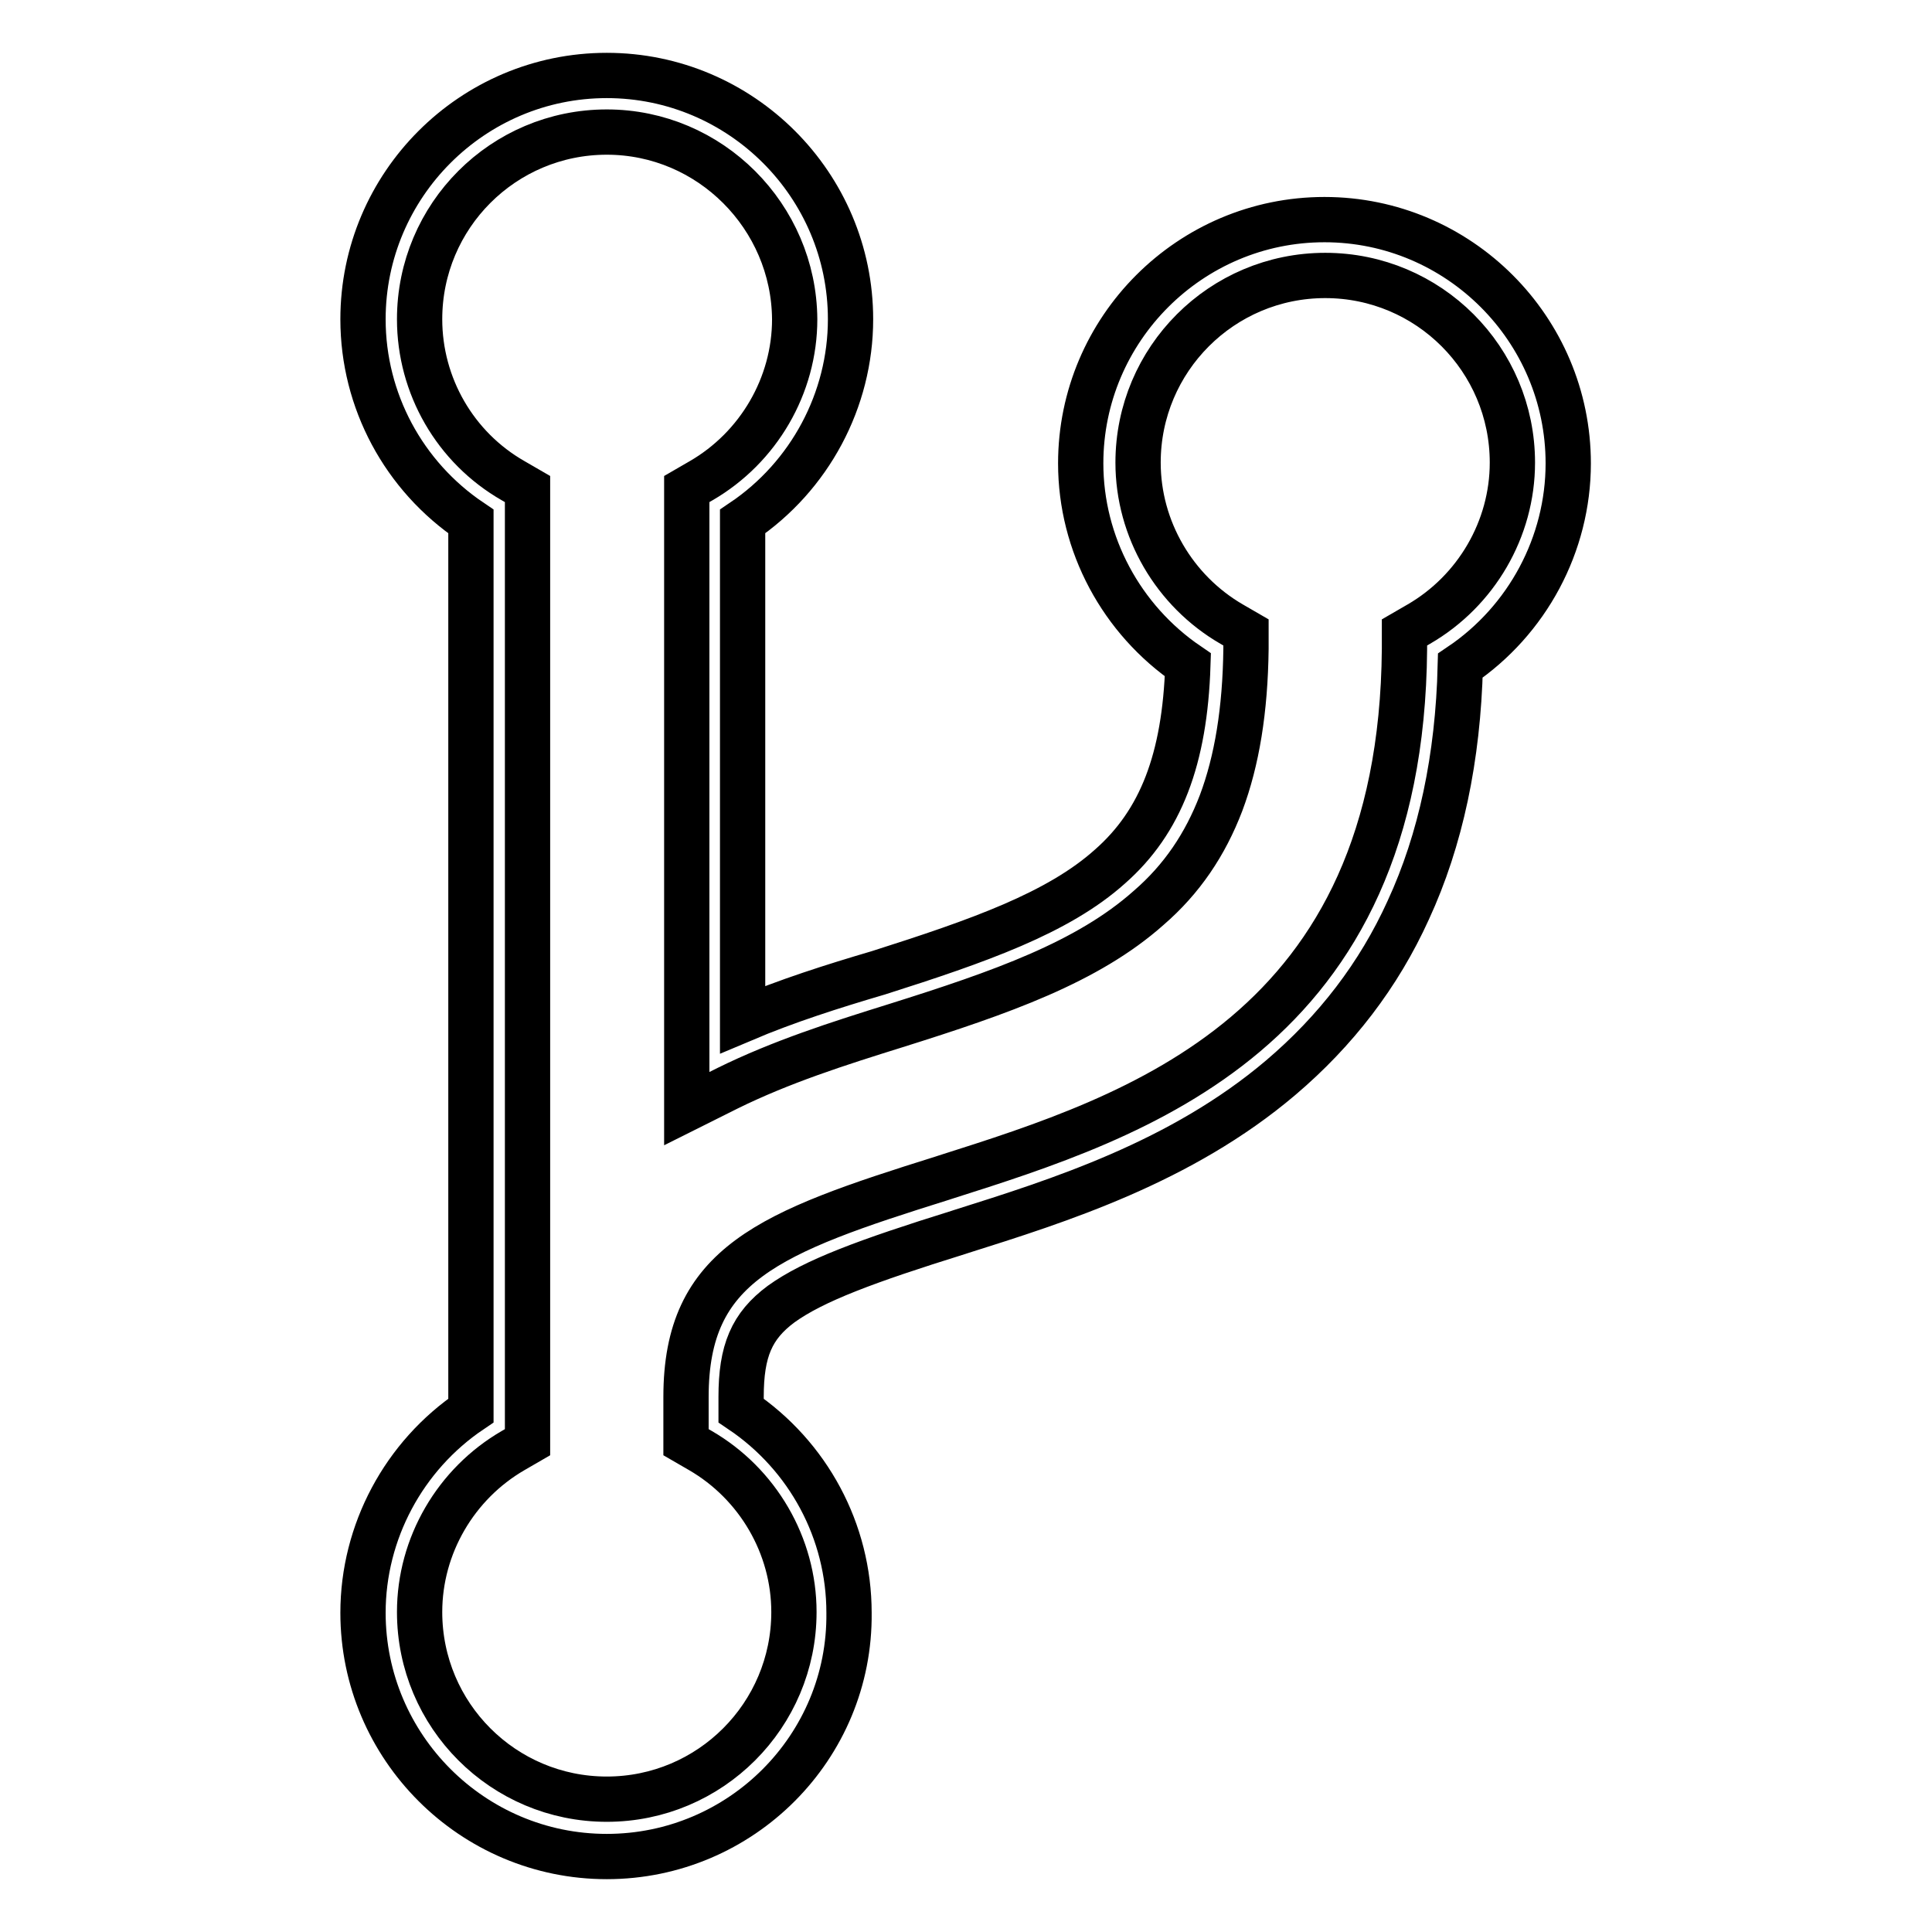 <?xml version="1.0" encoding="utf-8"?>
<!-- Svg Vector Icons : http://www.onlinewebfonts.com/icon -->
<!DOCTYPE svg PUBLIC "-//W3C//DTD SVG 1.1//EN" "http://www.w3.org/Graphics/SVG/1.1/DTD/svg11.dtd">
<svg version="1.1" xmlns="http://www.w3.org/2000/svg" xmlns:xlink="http://www.w3.org/1999/xlink" x="0px" y="0px" viewBox="0 0 256 256" enable-background="new 0 0 256 256" xml:space="preserve">
<g> <path stroke-width="6" fill-opacity="0" stroke="#000000"  d="M80.4,246c-17.8,0-32.3-14.5-32.3-32.3c0-10.7,5.4-20.8,14.3-26.8V69.1c-8.9-6-14.3-16-14.3-26.8 C48.1,24.5,62.6,10,80.4,10c17.8,0,32.3,14.5,32.3,32.3c0,10.7-5.4,20.8-14.3,26.8v66c5.9-2.5,11.9-4.4,18-6.2 c13.2-4.2,23.8-7.9,30.7-14.1c6.7-5.9,9.9-14.2,10.3-26.7c-8.8-6-14.2-16-14.2-26.7c0-17.8,14.5-32.3,32.3-32.3 s32.3,14.5,32.3,32.3c0,10.7-5.4,20.8-14.3,26.8c-0.3,12.2-2.6,23.1-6.9,32.4c-3.9,8.6-9.6,16-16.9,22.2 c-13.2,11.2-29.4,16.3-42.4,20.4l-0.3,0.1c-12.2,3.8-19.2,6.4-23.5,9.5c-3.9,2.9-5.3,6.2-5.3,12.3v1.8c8.9,6,14.3,16,14.3,26.8 C112.7,231.5,98.2,246,80.4,246z M80.4,17.5c-13.7,0-24.8,11.1-24.8,24.8c0,8.8,4.7,17,12.4,21.4l1.9,1.1v126.3l-1.9,1.1 c-7.6,4.4-12.4,12.6-12.4,21.4c0,13.7,11.1,24.8,24.8,24.8c13.7,0,24.8-11.1,24.8-24.8c0-8.8-4.8-17-12.4-21.4l-1.9-1.1v-6 c0-17.6,11-21.8,34-29l0.3-0.1c25.5-8.1,60.5-19.2,60.9-70l0-2.2l1.9-1.1c7.6-4.4,12.4-12.6,12.4-21.4c0-13.7-11.1-24.8-24.8-24.8 s-24.8,11.1-24.8,24.8c0,8.8,4.8,17,12.4,21.4l1.9,1.1l0,2.2c-0.1,8.1-1.2,14.8-3.3,20.4c-2.1,5.5-5.2,10.1-9.6,13.9 c-8.1,7.2-19.5,11.2-33.5,15.6l0,0c-7.7,2.4-15.2,4.8-22.3,8.3l-5.4,2.7V64.8l1.9-1.1c7.6-4.4,12.4-12.6,12.4-21.4 C105.2,28.7,94.1,17.5,80.4,17.5z"/></g>
</svg>